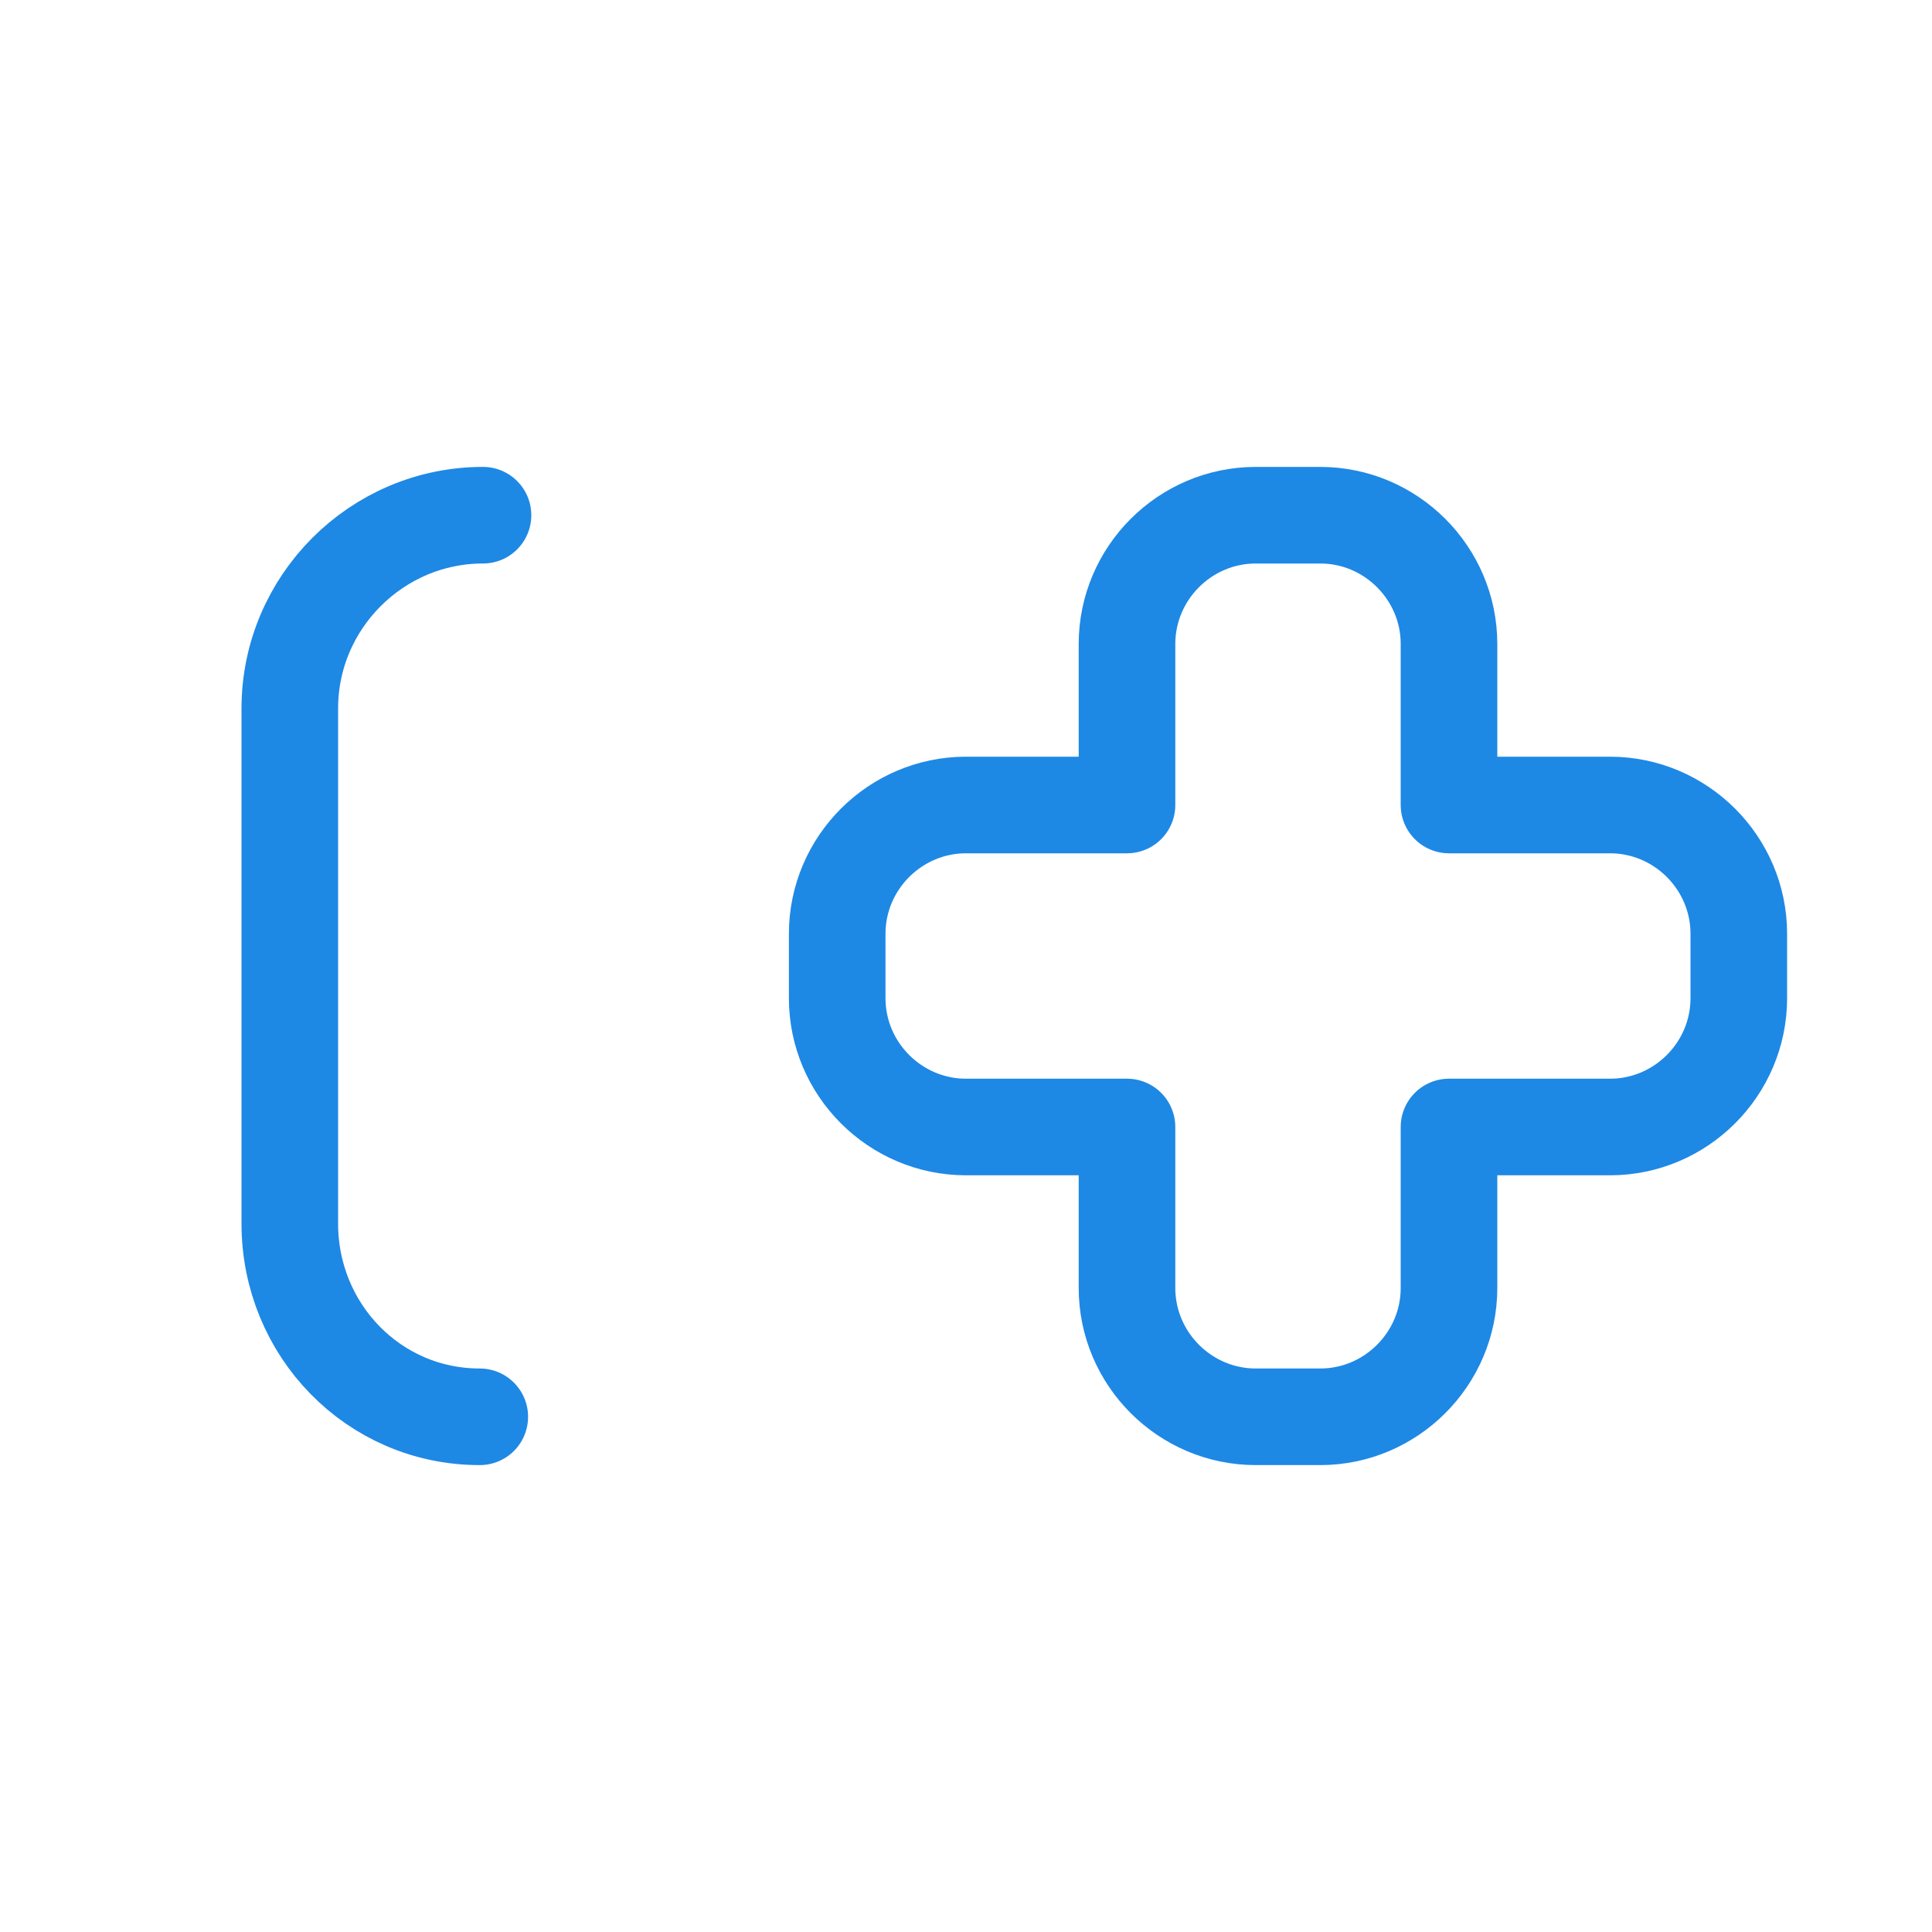 <svg width="60" height="60" viewBox="0 0 60 60" fill="none" xmlns="http://www.w3.org/2000/svg">
  <path d="M45 25H50C52.2 25 54 26.8 54 29V31C54 33.2 52.2 35 50 35H45V40C45 42.2 43.2 44 41 44H39C36.8 44 35 42.2 35 40V35H30C27.8 35 26 33.2 26 31V29C26 26.8 27.8 25 30 25H35V20C35 17.8 36.8 16 39 16H41C43.2 16 45 17.8 45 20V25Z" stroke="#1E88E5" stroke-width="3" stroke-linecap="round" stroke-linejoin="round"/>
  <path d="M14.9 44C11.6 44 9 41.3 9 38V22C9 18.7 11.7 16 15 16" stroke="#1E88E5" stroke-width="3" stroke-linecap="round" stroke-linejoin="round"/>
</svg>